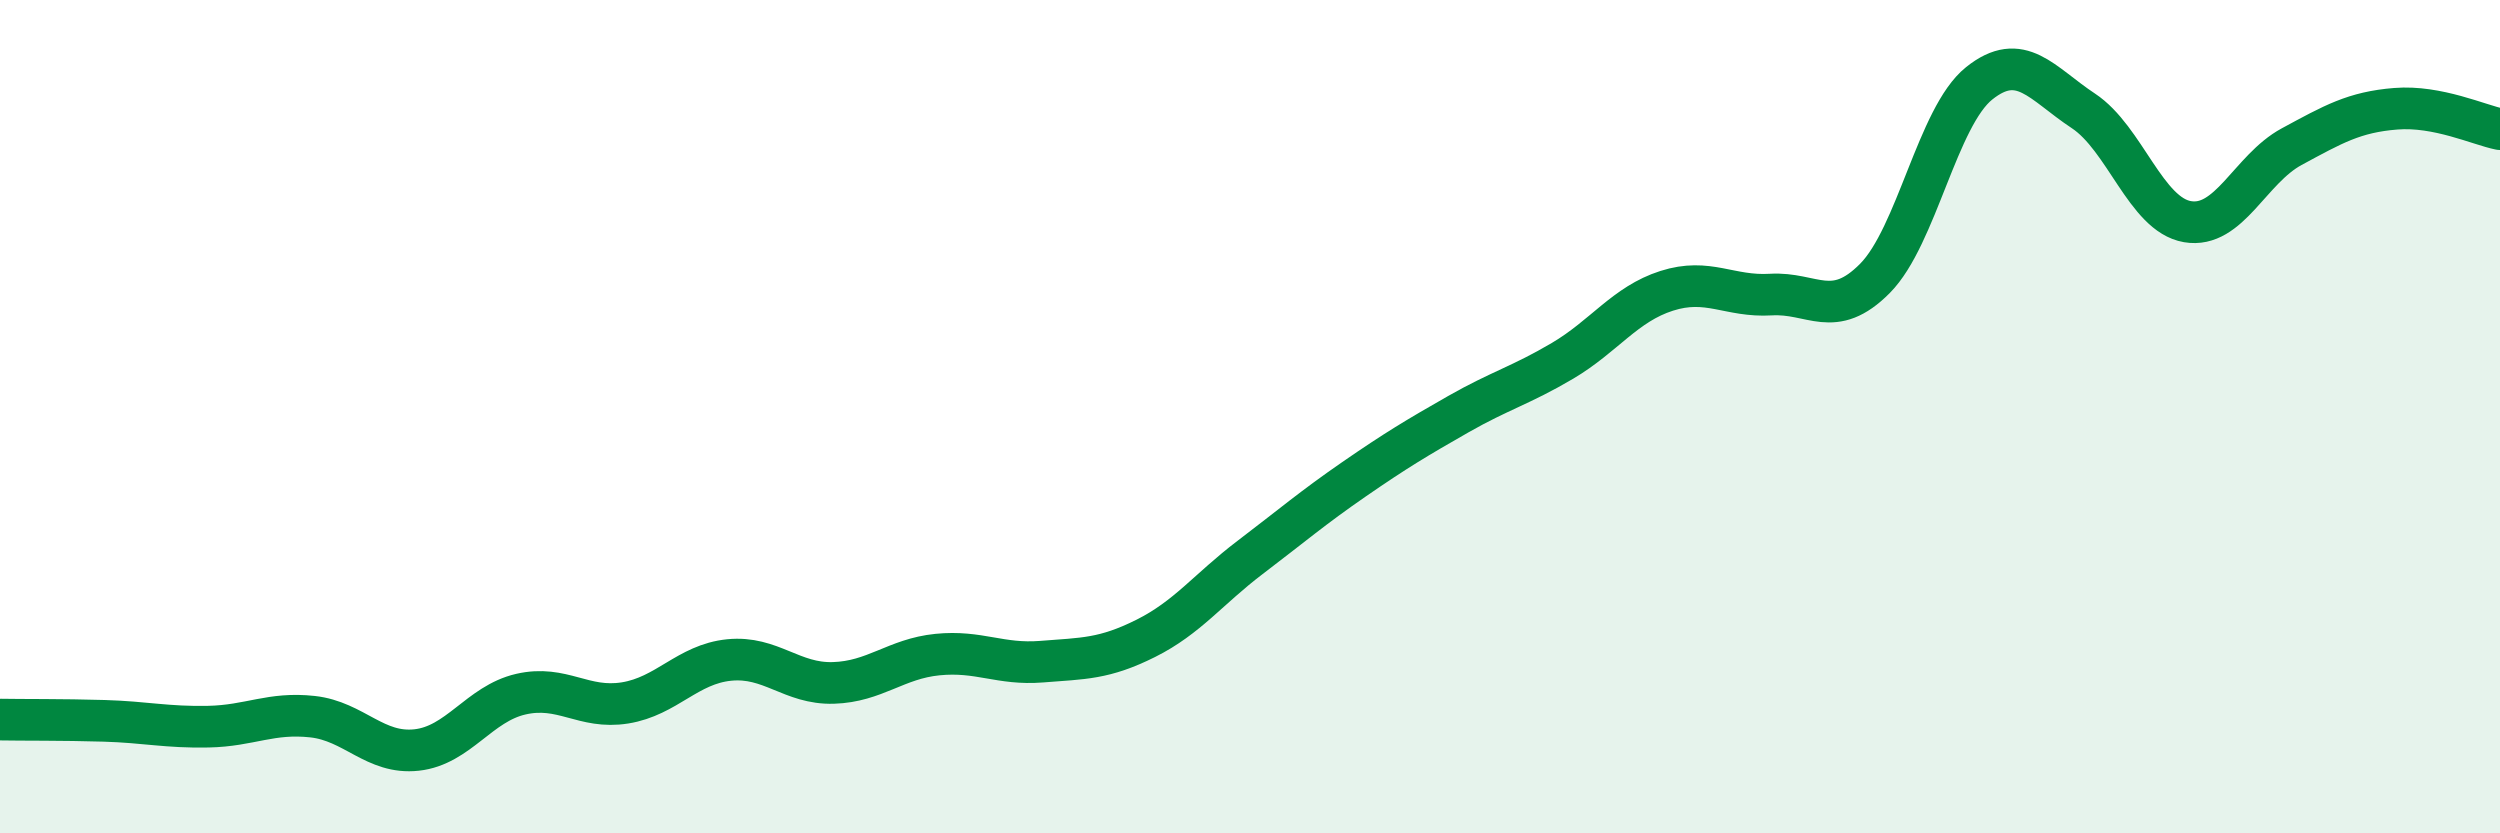 
    <svg width="60" height="20" viewBox="0 0 60 20" xmlns="http://www.w3.org/2000/svg">
      <path
        d="M 0,17.27 C 0.5,17.28 1.5,17.27 2.5,17.3 C 3.5,17.33 4,17.46 5,17.44 C 6,17.42 6.5,17.09 7.5,17.2 C 8.5,17.31 9,18.11 10,18 C 11,17.89 11.5,16.89 12.5,16.66 C 13.5,16.43 14,17.03 15,16.87 C 16,16.71 16.5,15.94 17.5,15.84 C 18.5,15.74 19,16.42 20,16.39 C 21,16.36 21.5,15.81 22.5,15.71 C 23.5,15.61 24,15.96 25,15.88 C 26,15.8 26.5,15.82 27.5,15.32 C 28.5,14.82 29,14.14 30,13.38 C 31,12.62 31.5,12.19 32.5,11.5 C 33.5,10.81 34,10.51 35,9.94 C 36,9.37 36.5,9.25 37.5,8.66 C 38.5,8.07 39,7.3 40,6.98 C 41,6.66 41.5,7.13 42.5,7.07 C 43.5,7.01 44,7.69 45,6.68 C 46,5.67 46.5,2.8 47.5,2 C 48.5,1.2 49,2 50,2.66 C 51,3.32 51.5,5.15 52.5,5.32 C 53.5,5.49 54,4.06 55,3.52 C 56,2.98 56.5,2.69 57.5,2.61 C 58.5,2.53 59.5,3 60,3.1L60 20L0 20Z"
        fill="#008740"
        opacity="0.1"
        stroke-linecap="round"
        stroke-linejoin="round"
      />
      <path
        d="M 0,17.27 C 0.5,17.28 1.5,17.27 2.5,17.3 C 3.5,17.33 4,17.46 5,17.44 C 6,17.42 6.5,17.09 7.5,17.2 C 8.5,17.31 9,18.11 10,18 C 11,17.89 11.5,16.89 12.5,16.66 C 13.5,16.43 14,17.03 15,16.87 C 16,16.71 16.5,15.94 17.5,15.84 C 18.5,15.74 19,16.42 20,16.39 C 21,16.36 21.5,15.81 22.5,15.71 C 23.5,15.61 24,15.96 25,15.88 C 26,15.8 26.5,15.82 27.5,15.32 C 28.5,14.82 29,14.14 30,13.38 C 31,12.62 31.5,12.19 32.5,11.5 C 33.5,10.81 34,10.51 35,9.94 C 36,9.37 36.5,9.25 37.5,8.66 C 38.5,8.07 39,7.3 40,6.98 C 41,6.66 41.5,7.13 42.5,7.07 C 43.5,7.01 44,7.69 45,6.68 C 46,5.67 46.5,2.8 47.5,2 C 48.5,1.2 49,2 50,2.66 C 51,3.32 51.5,5.15 52.5,5.32 C 53.5,5.49 54,4.06 55,3.52 C 56,2.98 56.5,2.69 57.5,2.61 C 58.5,2.53 59.5,3 60,3.1"
        stroke="#008740"
        stroke-width="1"
        fill="none"
        stroke-linecap="round"
        stroke-linejoin="round"
      />
    </svg>
  